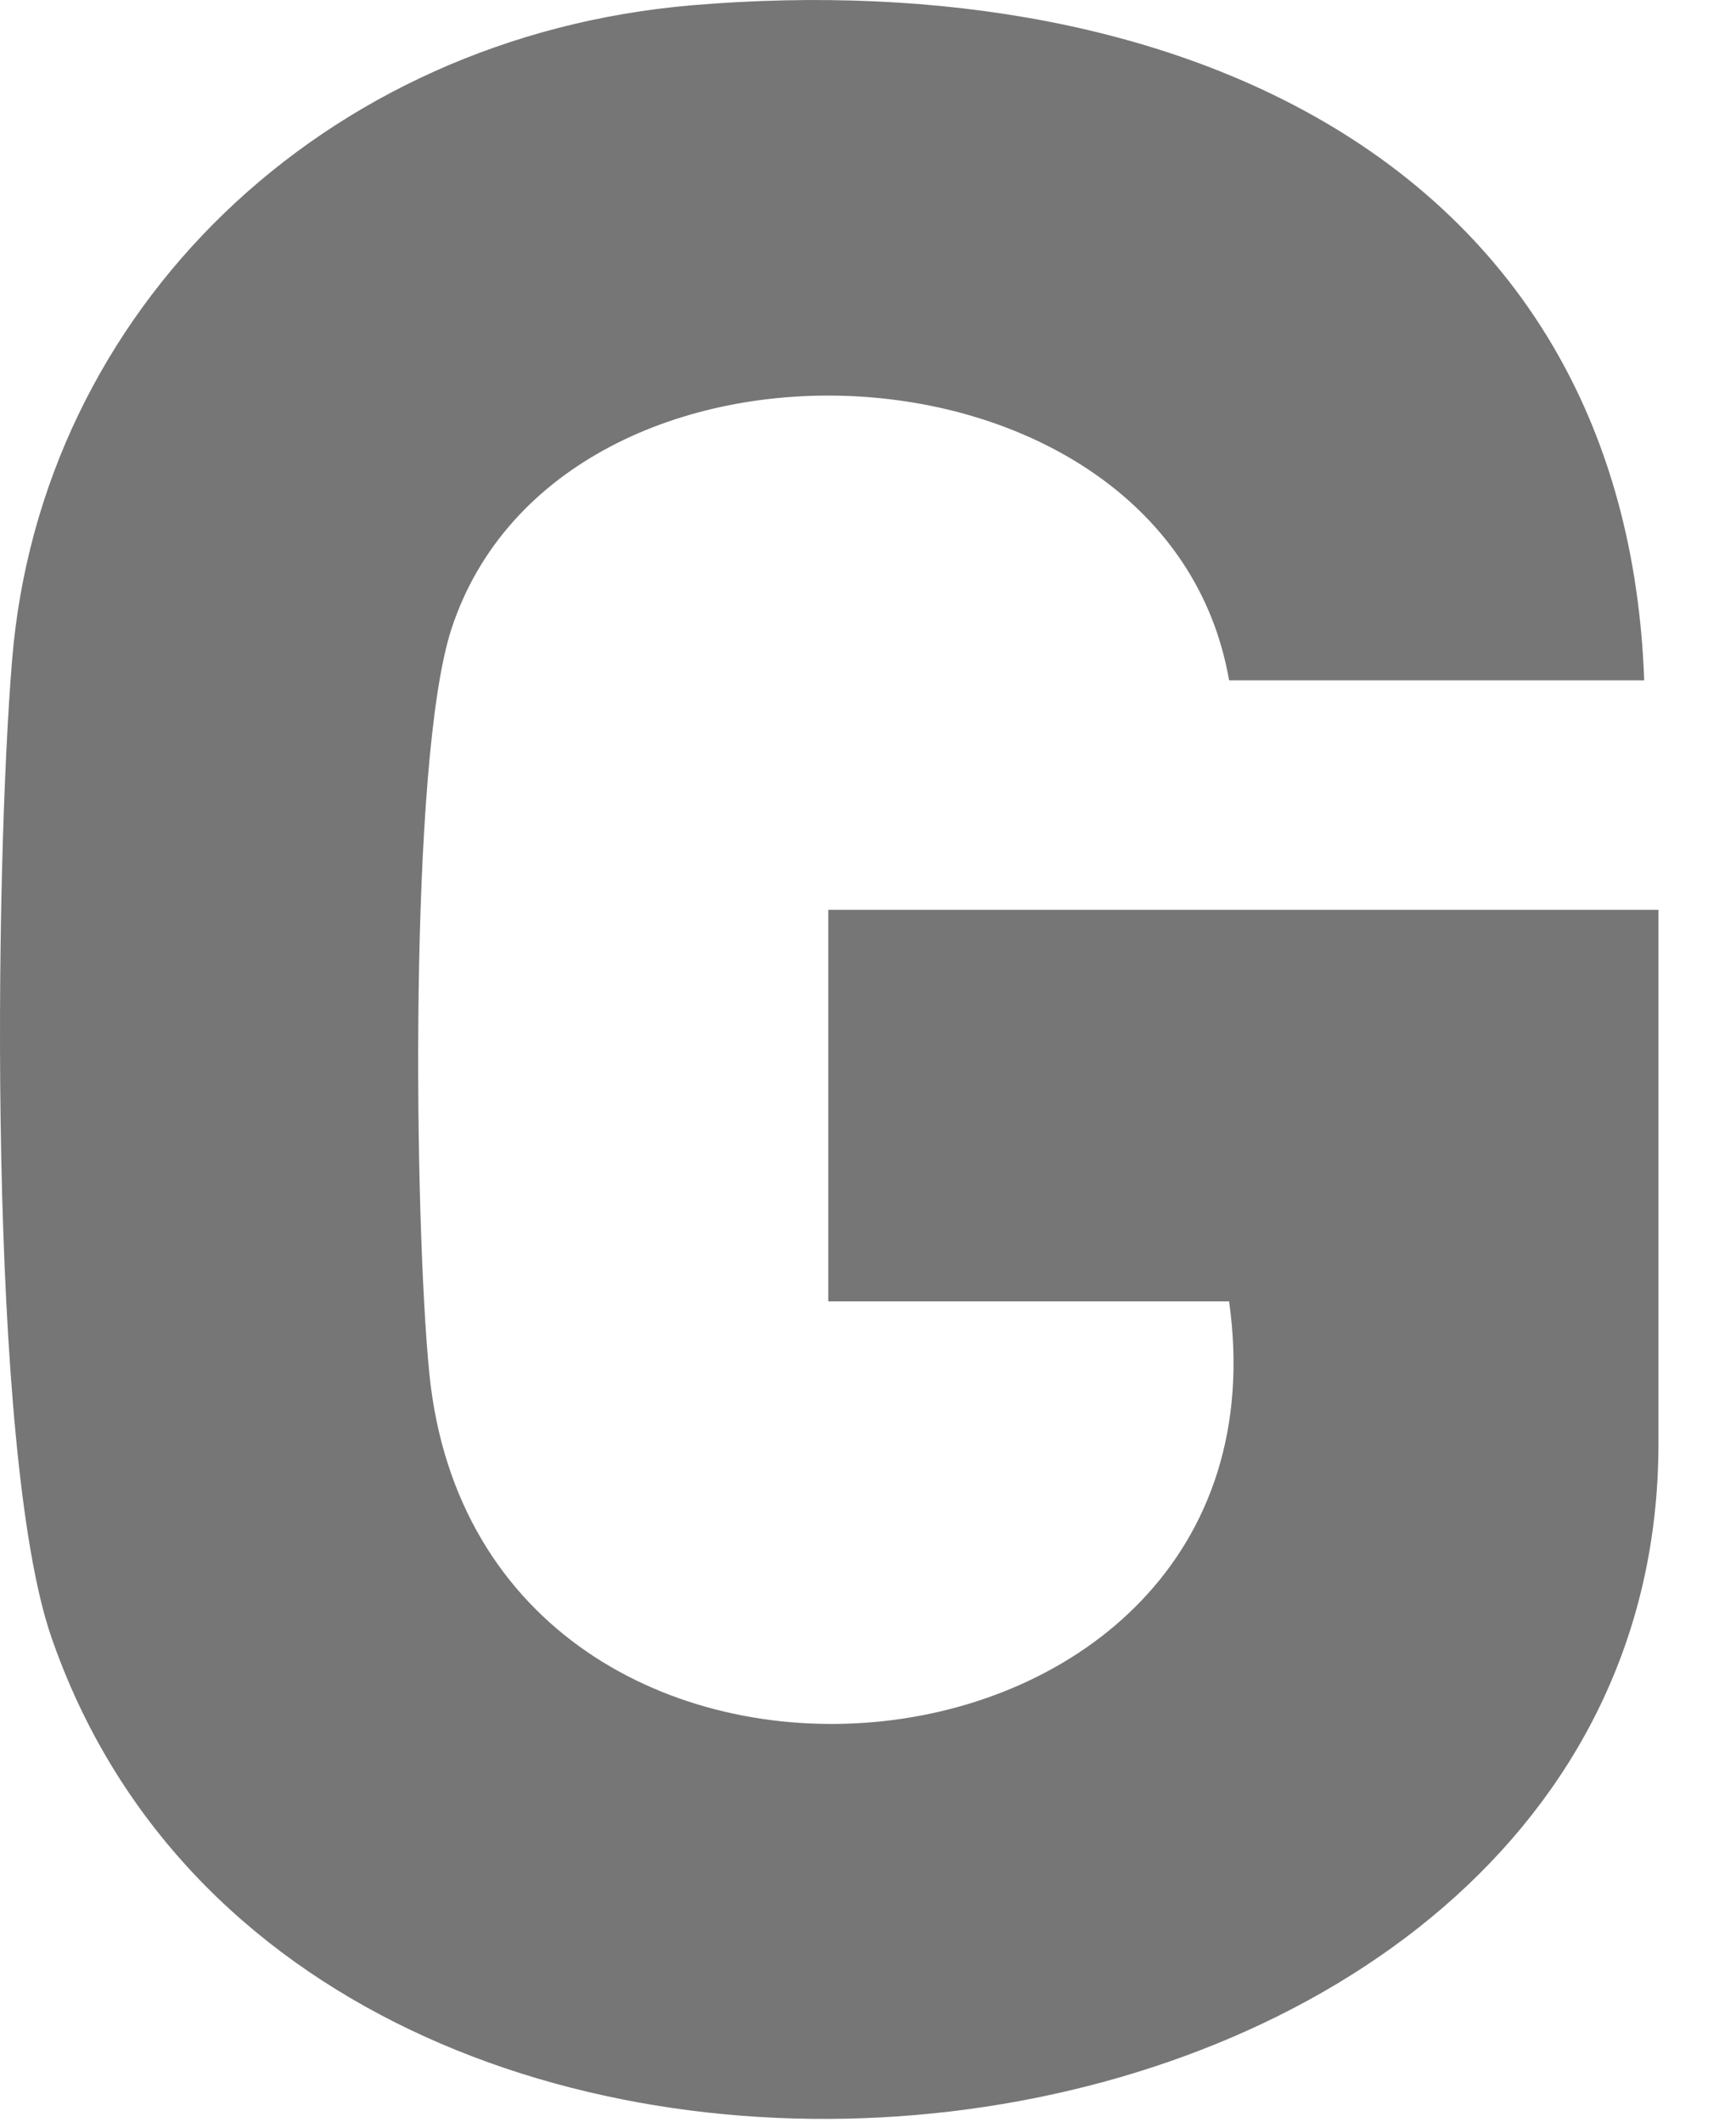 <?xml version="1.0" encoding="utf-8"?>
<svg xmlns="http://www.w3.org/2000/svg" fill="none" height="100%" overflow="visible" preserveAspectRatio="none" style="display: block;" viewBox="0 0 9 11" width="100%">
<path d="M8.524 3.527H6.372C6.051 1.681 2.907 1.538 2.341 3.259C2.117 3.942 2.148 6.342 2.226 7.123C2.496 9.791 6.744 9.392 6.372 6.747H4.294V4.717H8.598V7.483C8.598 11.527 1.593 12.342 0.265 8.484C-0.064 7.525 -0.028 4.515 0.063 3.419C0.212 1.609 1.671 0.189 3.591 0.027C6.167 -0.189 8.429 0.889 8.524 3.526V3.527Z" fill="#767676" id="Vector"/>
</svg>